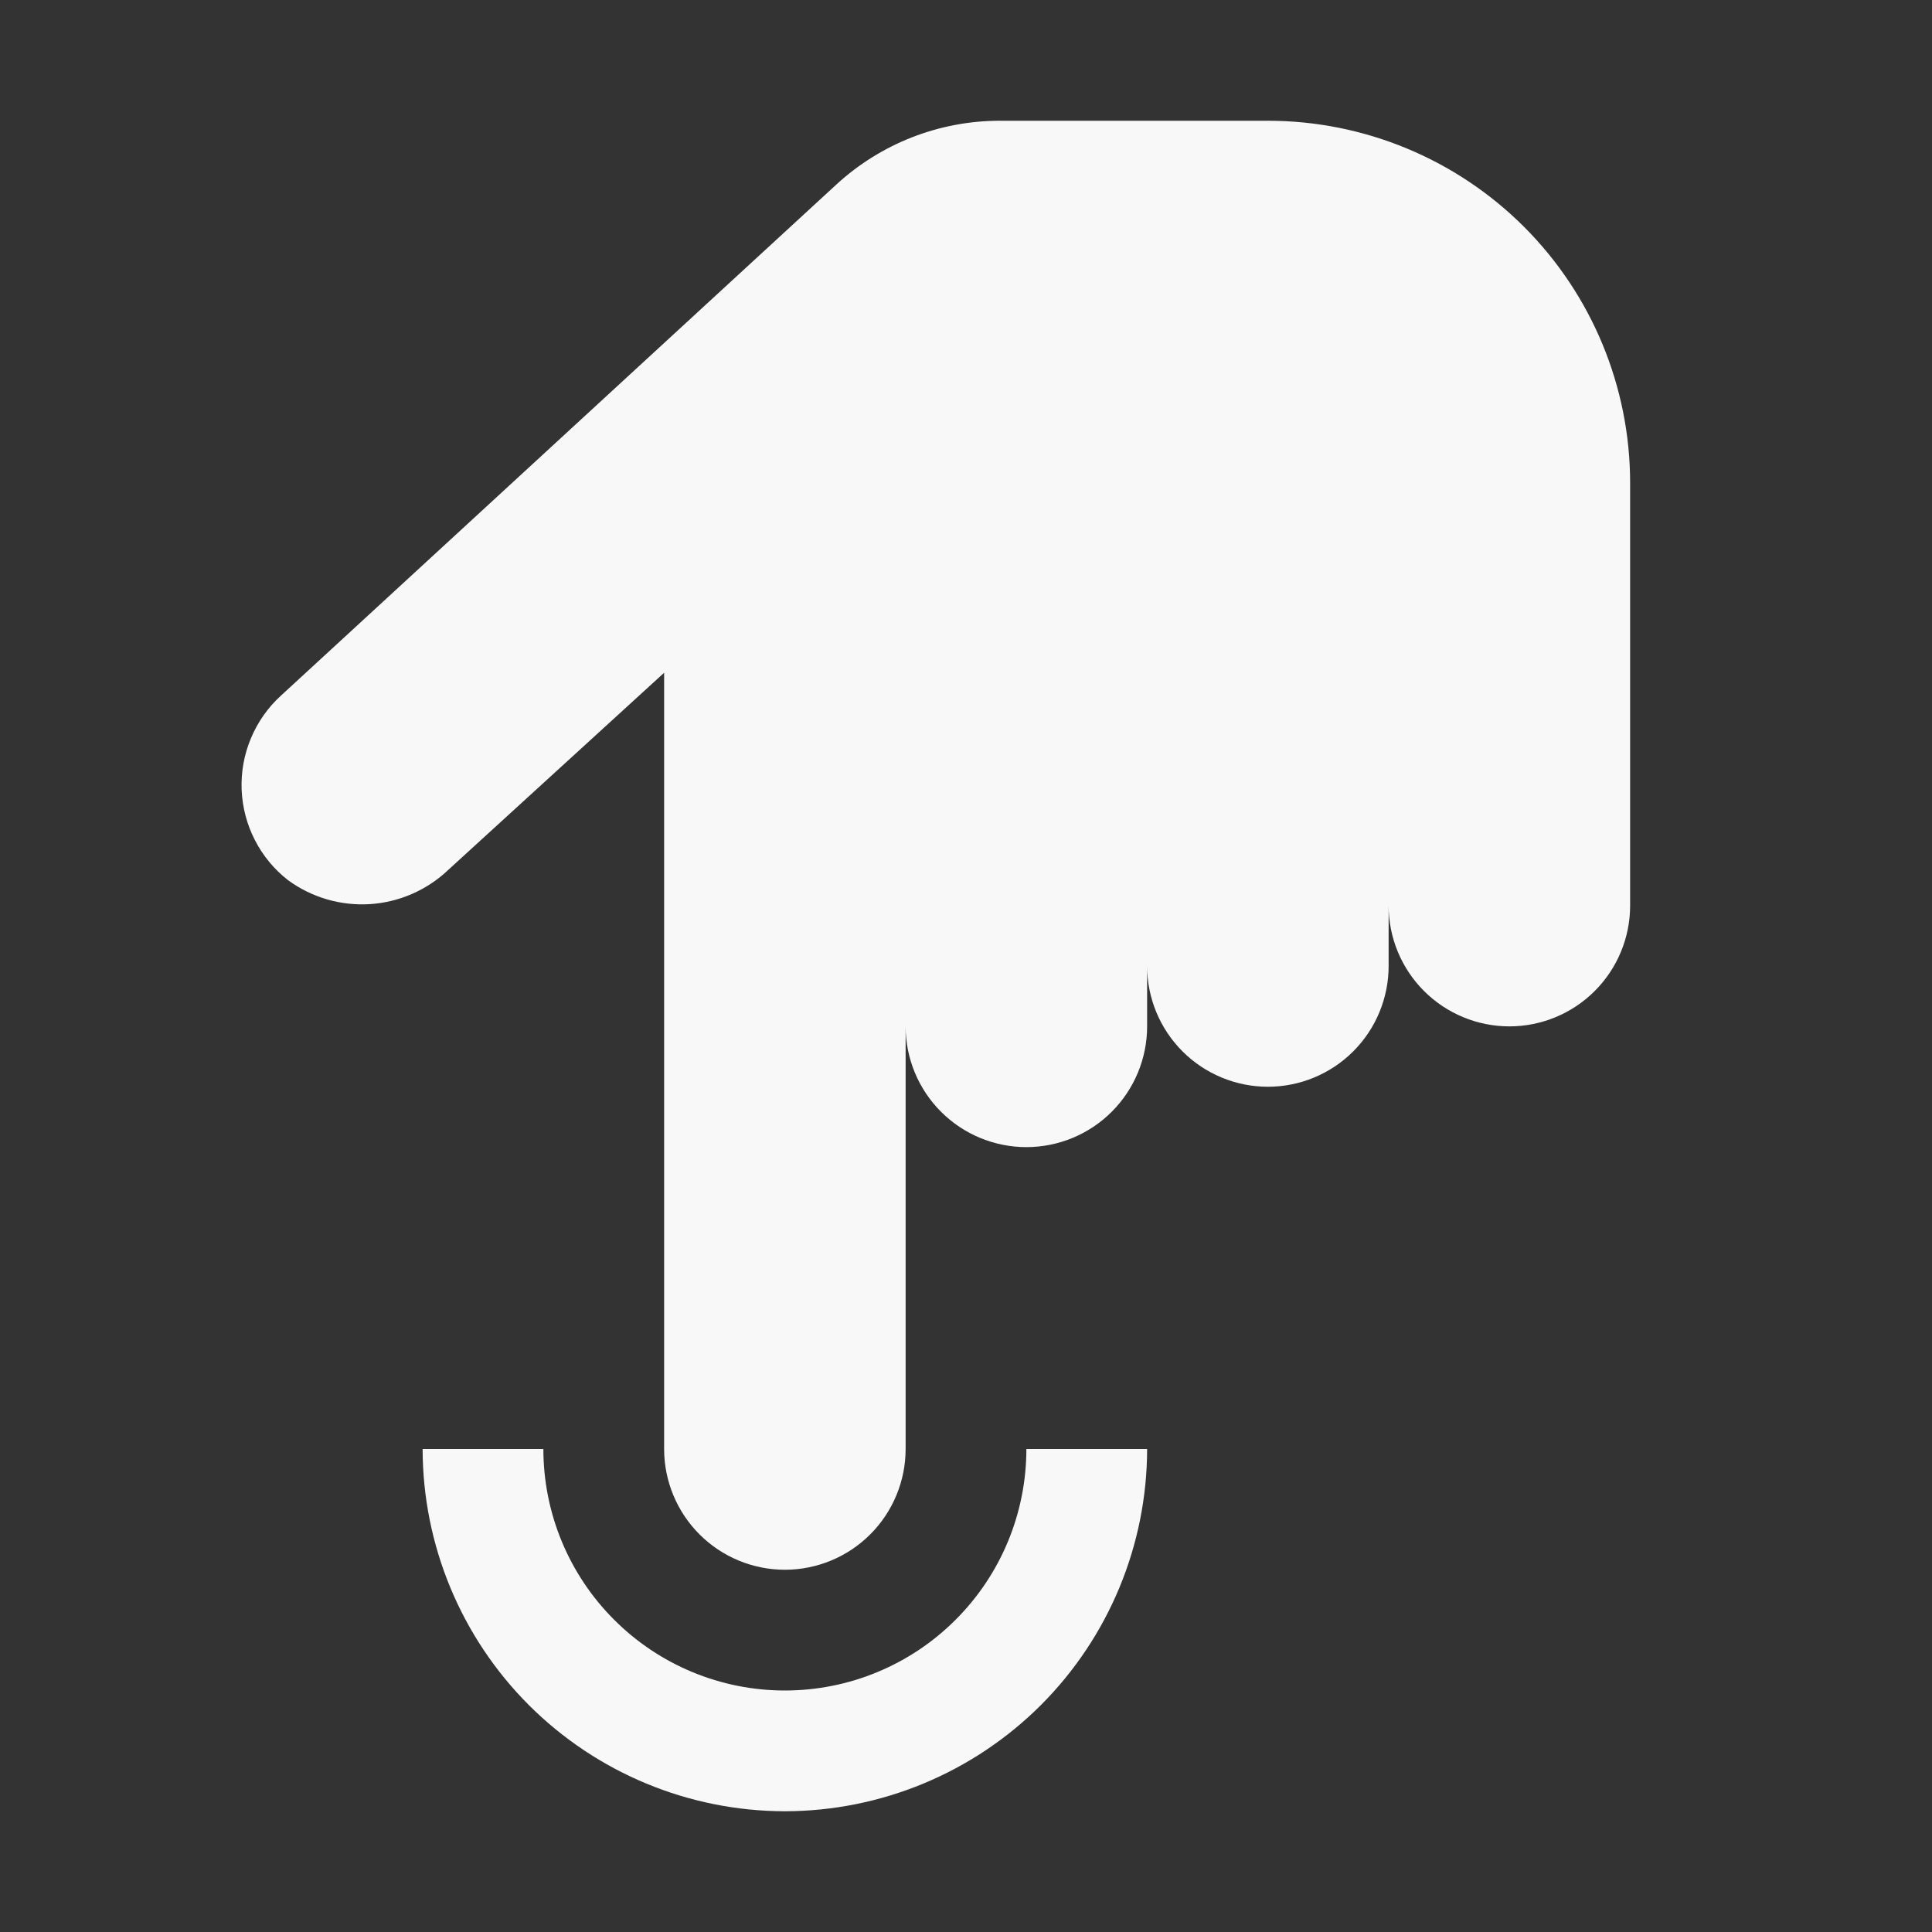 <svg width="32" height="32" viewBox="0 0 32 32" fill="none" xmlns="http://www.w3.org/2000/svg">
<rect x="0" y="0" width="32" height="32" fill="#333333" stroke="none"/>
<path d="M13 30C11.409 29.998 9.884 29.365 8.759 28.241C7.635 27.116 7.002 25.591 7 24H9C9 25.061 9.421 26.078 10.172 26.828C10.922 27.579 11.939 28 13 28C14.061 28 15.078 27.579 15.828 26.828C16.579 26.078 17 25.061 17 24H19C18.998 25.591 18.365 27.116 17.241 28.241C16.116 29.365 14.591 29.998 13 30Z" fill="#F8F8F8"/>
<path d="M21 2H16.56C15.557 2 14.59 2.378 13.852 3.057L4.652 11.523C4.437 11.719 4.268 11.96 4.156 12.229C4.043 12.497 3.991 12.787 4.002 13.078C4.014 13.369 4.088 13.654 4.221 13.913C4.353 14.172 4.541 14.399 4.77 14.578C5.163 14.866 5.644 15.006 6.13 14.975C6.616 14.943 7.076 14.741 7.428 14.405L11 11.143V24C11 24.53 11.211 25.039 11.586 25.414C11.961 25.789 12.47 26 13 26C13.53 26 14.039 25.789 14.414 25.414C14.789 25.039 15 24.53 15 24V17C15 17.53 15.211 18.039 15.586 18.414C15.961 18.789 16.47 19 17 19C17.53 19 18.039 18.789 18.414 18.414C18.789 18.039 19 17.53 19 17V16C19 16.53 19.211 17.039 19.586 17.414C19.961 17.789 20.47 18 21 18C21.53 18 22.039 17.789 22.414 17.414C22.789 17.039 23 16.53 23 16V15C23 15.53 23.211 16.039 23.586 16.414C23.961 16.789 24.47 17 25 17C25.53 17 26.039 16.789 26.414 16.414C26.789 16.039 27 15.53 27 15V8C27 6.409 26.368 4.883 25.243 3.757C24.117 2.632 22.591 2 21 2Z" fill="#F8F8F8"/>
</svg>
